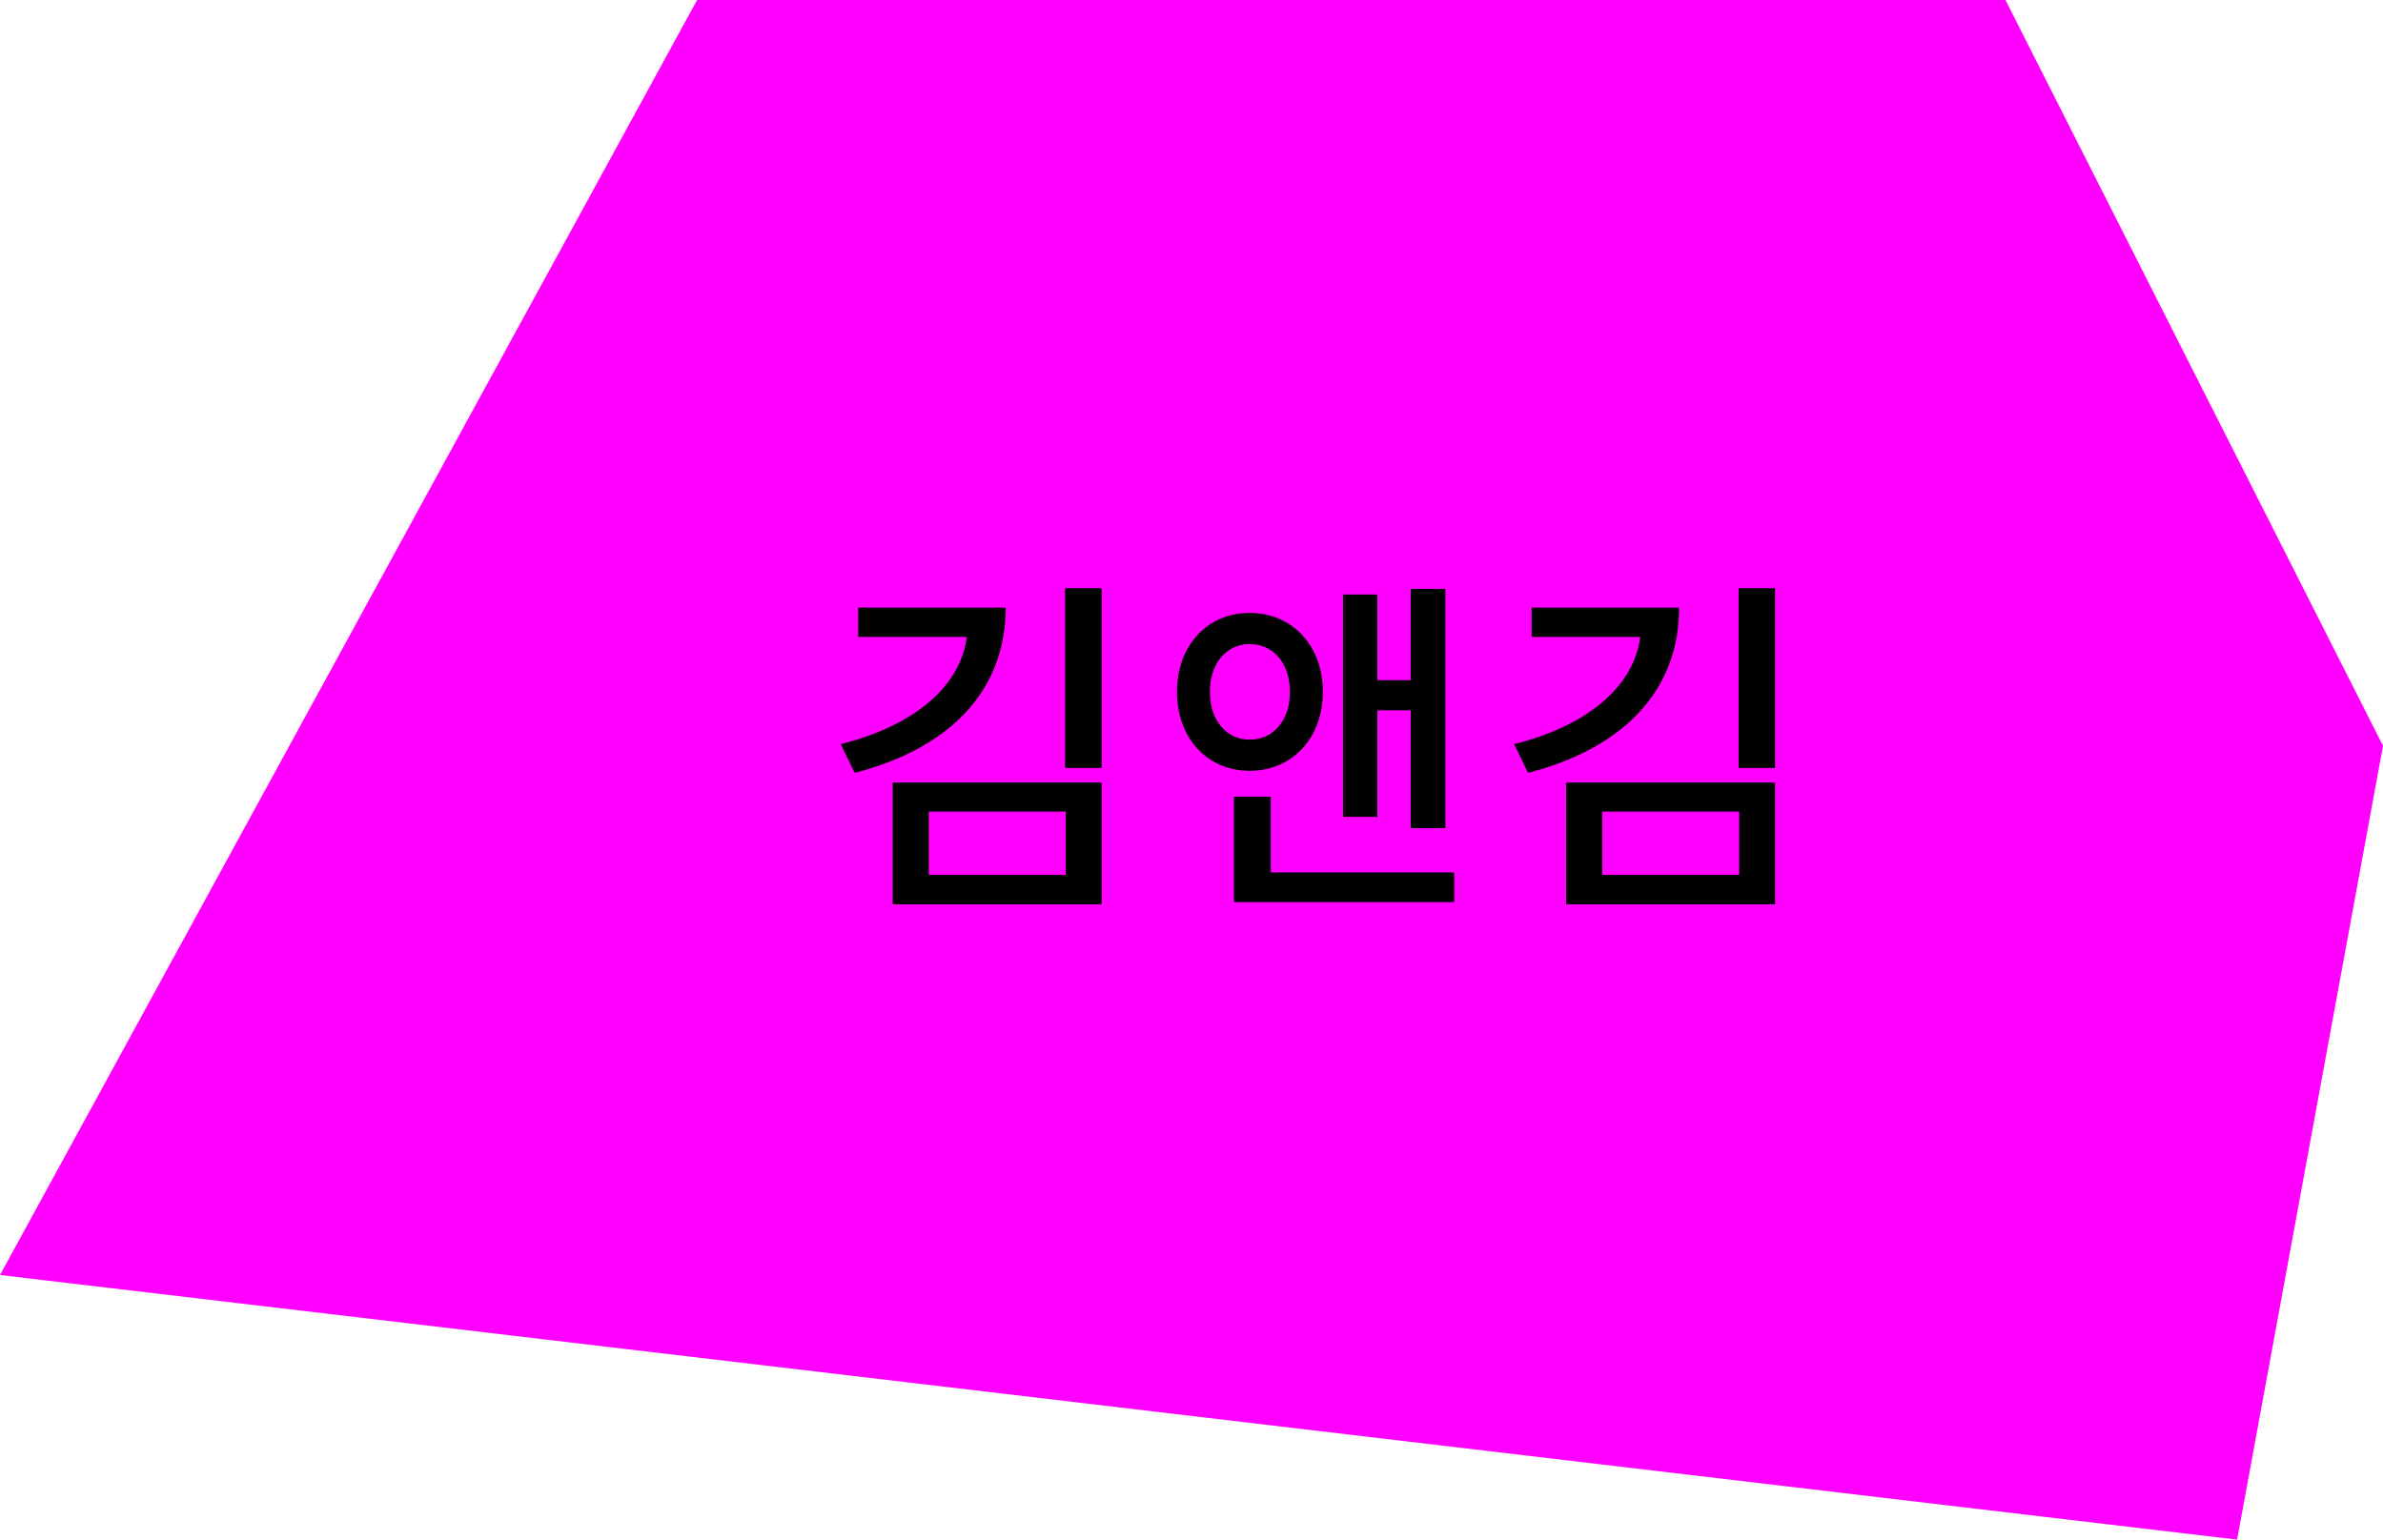 <svg id="Layer_5" data-name="Layer 5" xmlns="http://www.w3.org/2000/svg" viewBox="0 0 1009.43 652.34"><defs><style>.cls-1{fill:#f0f;}</style></defs><polygon class="cls-1" points="295.29 0 849.51 0 1009.43 315.98 947.63 652.34 0 540.22 295.29 0"/><path d="M426,257.45c0,35.39-23.85,59.69-64,70l-5.85-12.15c31.95-8.1,50.7-24.9,53.4-45.45h-46V257.45Zm-47.85,74.09h88.5v51.6h-88.5Zm15.3,39.15h58V343.84h-58Zm73.2-121.49v76.19H451.16V249.2Z"/><path d="M529.31,326.59c-17.85,0-30.75-13.8-30.75-33.45s12.9-33.45,30.75-33.45c18,0,31.05,13.8,31.05,33.45S547.31,326.59,529.31,326.59Zm0-13.2c9.9,0,17.1-7.95,17.1-20.25s-7.2-20.25-17.1-20.25c-9.6,0-16.8,7.95-16.8,20.25S519.71,313.39,529.31,313.39ZM616,369.64v12.6h-93.3v-44.7h15.6v32.1Zm-32.55-23.55H568.91V251.9h14.55v36.29h14.1V249.5h14.7V350.89h-14.7V300.94h-14.1Z"/><path d="M711.26,257.45c0,35.39-23.85,59.69-64,70l-5.85-12.15c31.95-8.1,50.7-24.9,53.4-45.45h-46V257.45Zm-47.85,74.09h88.5v51.6h-88.5Zm15.3,39.15h58V343.84h-58Zm73.2-121.49v76.19H736.46V249.2Z"/></svg>